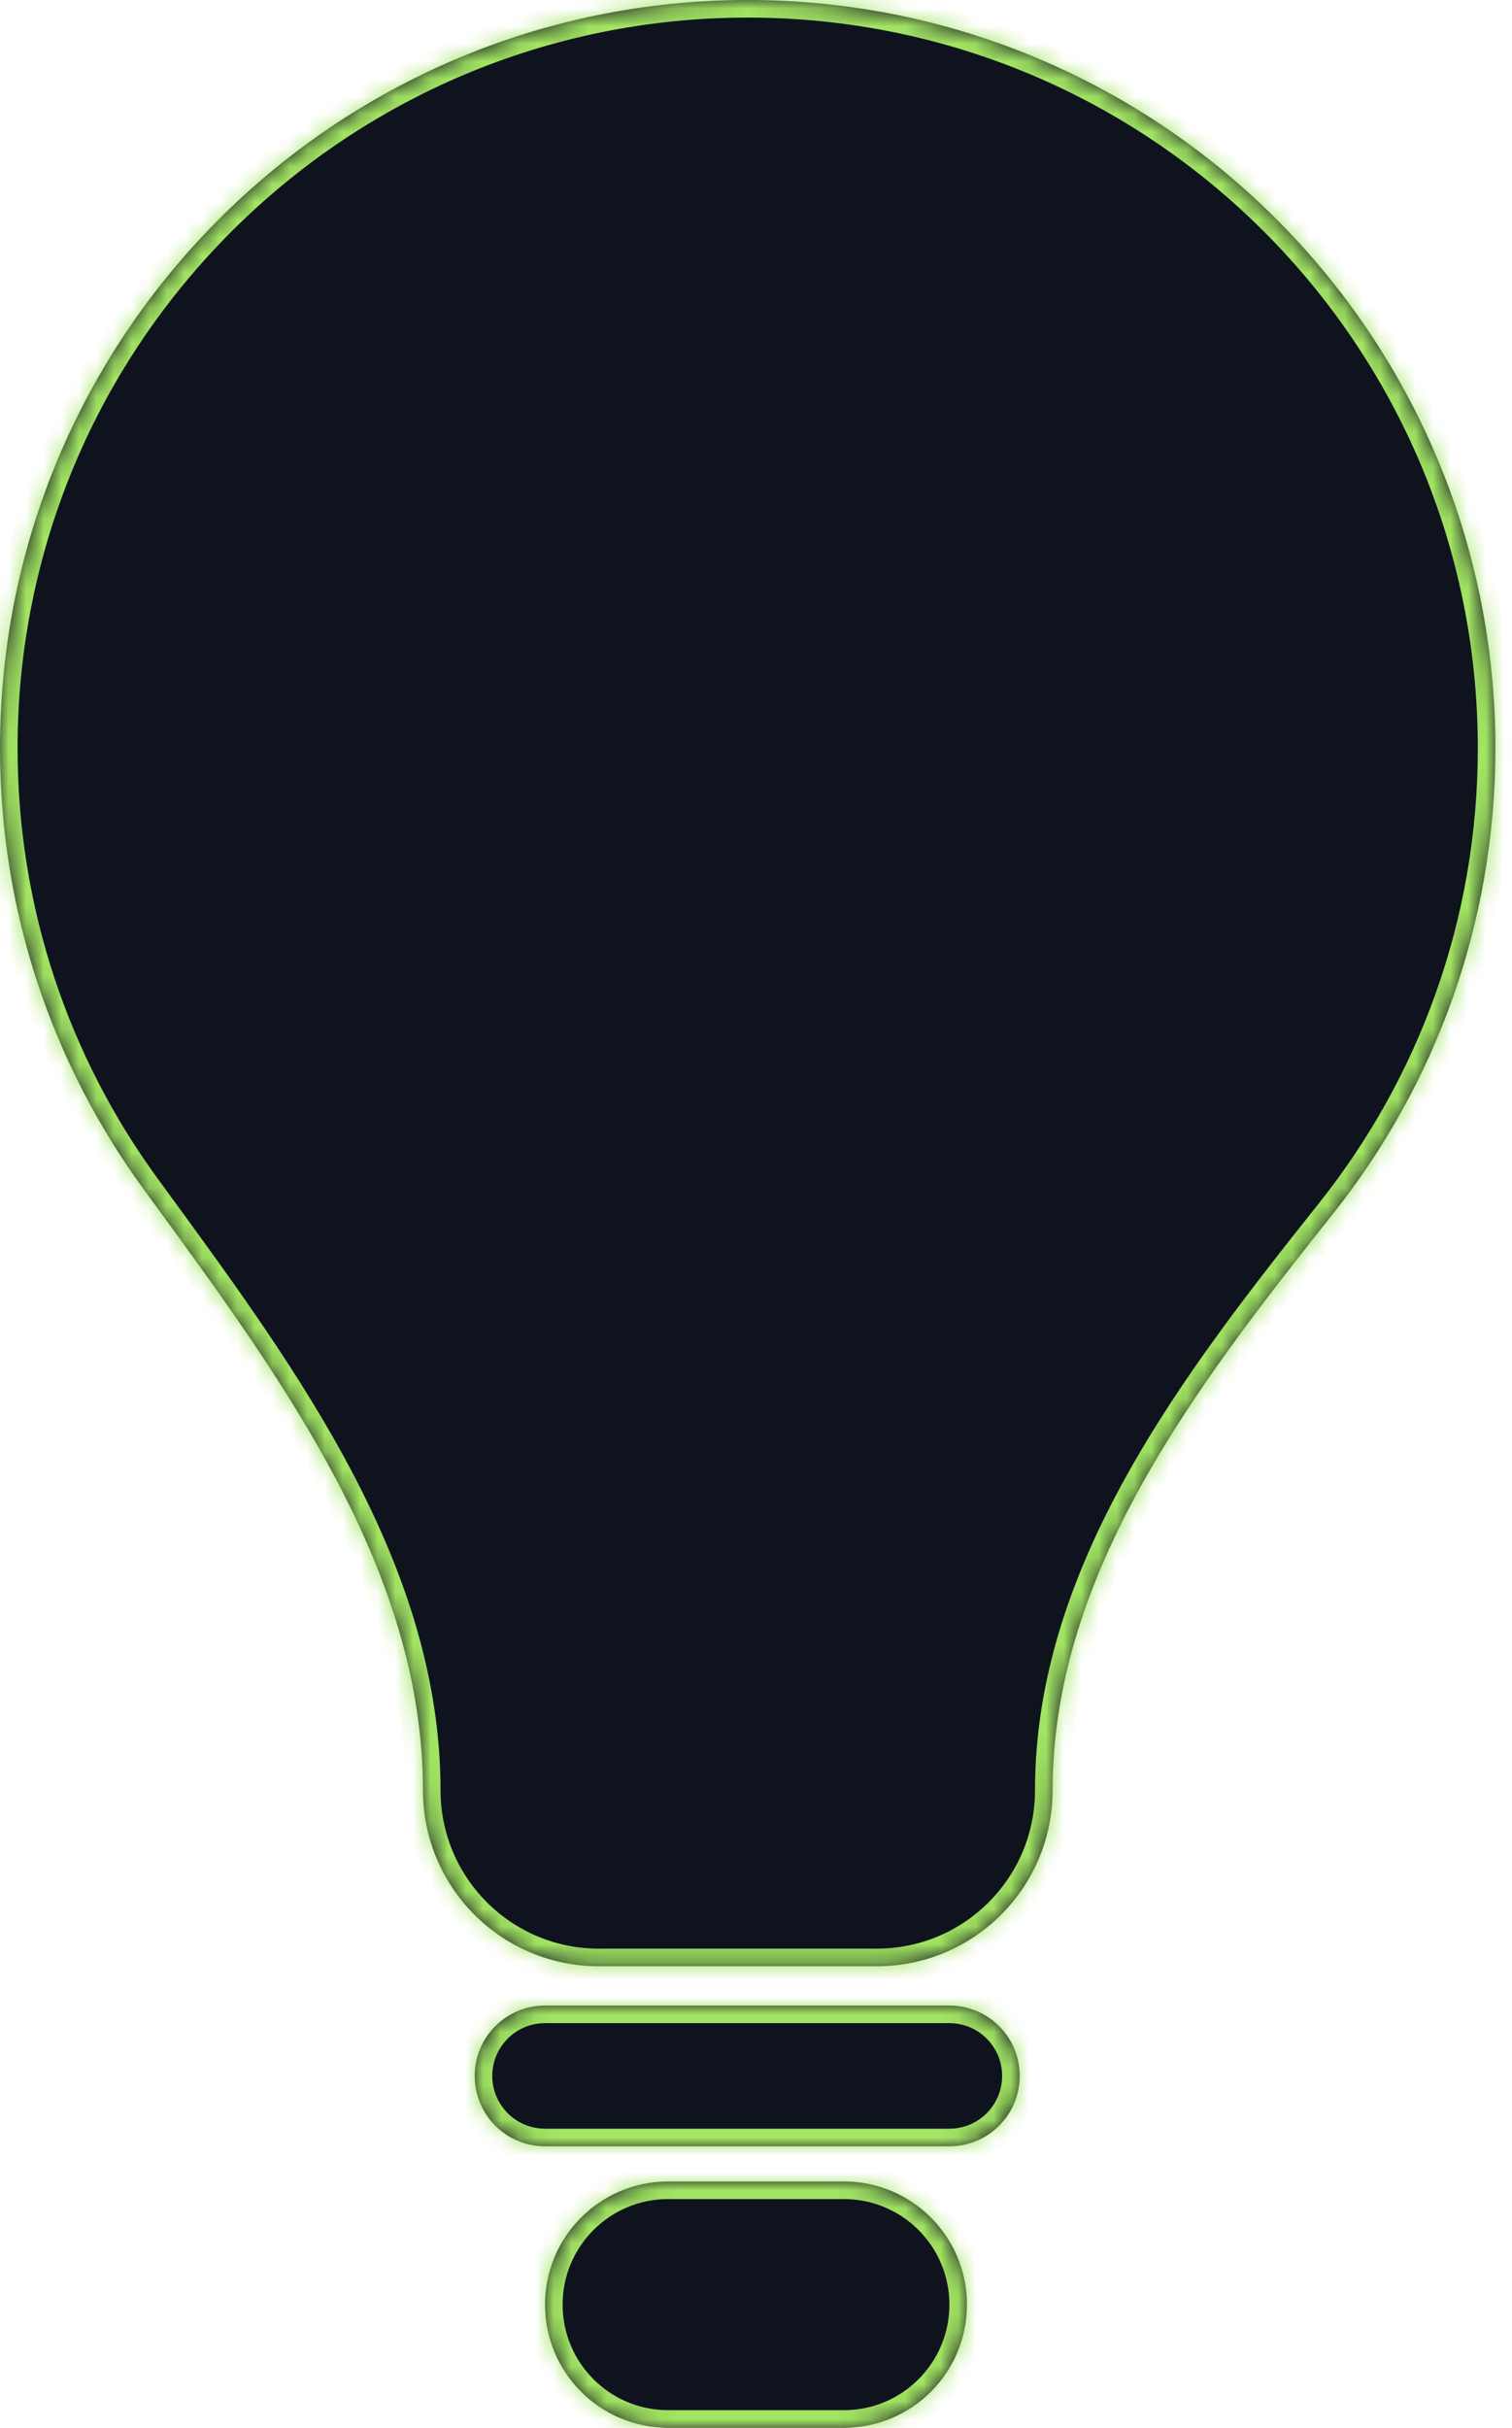 <?xml version="1.0" encoding="UTF-8"?> <svg xmlns="http://www.w3.org/2000/svg" width="86" height="138" viewBox="0 0 86 138" fill="none"><mask id="path-1-inside-1_2141_1049" fill="white"><path fill-rule="evenodd" clip-rule="evenodd" d="M59.87 101.766C59.87 89.359 68.104 78.693 75.828 68.983C81.605 61.722 85.056 52.528 85.056 42.528C85.056 19.04 66.016 0 42.528 0C19.04 0 0 19.04 0 42.528C0 51.892 3.026 60.549 8.154 67.575C8.369 67.868 8.583 68.162 8.798 68.457L8.8 68.458C16.165 78.538 24.057 89.338 24.057 101.766C24.057 107.289 28.534 111.766 34.057 111.766H49.87C55.393 111.766 59.87 107.289 59.87 101.766ZM27 118C27 115.791 28.791 114 31 114H54C56.209 114 58 115.791 58 118C58 120.209 56.209 122 54 122H31C28.791 122 27 120.209 27 118ZM38 124C34.134 124 31 127.134 31 131C31 134.866 34.134 138 38 138H48C51.866 138 55 134.866 55 131C55 127.134 51.866 124 48 124H38Z"></path></mask><path fill-rule="evenodd" clip-rule="evenodd" d="M59.87 101.766C59.87 89.359 68.104 78.693 75.828 68.983C81.605 61.722 85.056 52.528 85.056 42.528C85.056 19.04 66.016 0 42.528 0C19.04 0 0 19.04 0 42.528C0 51.892 3.026 60.549 8.154 67.575C8.369 67.868 8.583 68.162 8.798 68.457L8.8 68.458C16.165 78.538 24.057 89.338 24.057 101.766C24.057 107.289 28.534 111.766 34.057 111.766H49.87C55.393 111.766 59.87 107.289 59.87 101.766ZM27 118C27 115.791 28.791 114 31 114H54C56.209 114 58 115.791 58 118C58 120.209 56.209 122 54 122H31C28.791 122 27 120.209 27 118ZM38 124C34.134 124 31 127.134 31 131C31 134.866 34.134 138 38 138H48C51.866 138 55 134.866 55 131C55 127.134 51.866 124 48 124H38Z" fill="#0F131E"></path><path d="M75.828 68.983L75.046 68.361L75.046 68.361L75.828 68.983ZM8.154 67.575L8.962 66.985L8.962 66.985L8.154 67.575ZM8.798 68.457L9.608 67.869L9.606 67.867L8.798 68.457ZM8.8 68.458L7.991 69.046L7.992 69.048L8.8 68.458ZM75.046 68.361C67.368 78.011 58.87 88.951 58.87 101.766H60.87C60.87 89.767 68.84 79.374 76.611 69.606L75.046 68.361ZM84.056 42.528C84.056 52.294 80.686 61.27 75.046 68.361L76.611 69.606C82.523 62.174 86.056 52.762 86.056 42.528H84.056ZM42.528 1C65.463 1 84.056 19.593 84.056 42.528H86.056C86.056 18.488 66.568 -1 42.528 -1V1ZM1 42.528C1 19.593 19.593 1 42.528 1V-1C18.488 -1 -1 18.488 -1 42.528H1ZM8.962 66.985C3.955 60.125 1 51.673 1 42.528H-1C-1 52.111 2.098 60.973 7.347 68.164L8.962 66.985ZM9.606 67.867C9.391 67.572 9.176 67.278 8.962 66.985L7.347 68.164C7.561 68.458 7.776 68.752 7.991 69.046L9.606 67.867ZM9.609 67.871L9.608 67.869L7.989 69.044L7.991 69.046L9.609 67.871ZM25.057 101.766C25.057 88.953 16.924 77.881 9.607 67.868L7.992 69.048C15.406 79.195 23.057 89.725 23.057 101.766H25.057ZM34.057 110.766C29.086 110.766 25.057 106.737 25.057 101.766H23.057C23.057 107.841 27.982 112.766 34.057 112.766V110.766ZM49.87 110.766H34.057V112.766H49.87V110.766ZM58.87 101.766C58.87 106.737 54.84 110.766 49.87 110.766V112.766C55.945 112.766 60.87 107.841 60.87 101.766H58.87ZM31 113C28.239 113 26 115.239 26 118H28C28 116.343 29.343 115 31 115V113ZM54 113H31V115H54V113ZM59 118C59 115.239 56.761 113 54 113V115C55.657 115 57 116.343 57 118H59ZM54 123C56.761 123 59 120.761 59 118H57C57 119.657 55.657 121 54 121V123ZM31 123H54V121H31V123ZM26 118C26 120.761 28.239 123 31 123V121C29.343 121 28 119.657 28 118H26ZM32 131C32 127.686 34.686 125 38 125V123C33.582 123 30 126.582 30 131H32ZM38 137C34.686 137 32 134.314 32 131H30C30 135.418 33.582 139 38 139V137ZM48 137H38V139H48V137ZM54 131C54 134.314 51.314 137 48 137V139C52.418 139 56 135.418 56 131H54ZM48 125C51.314 125 54 127.686 54 131H56C56 126.582 52.418 123 48 123V125ZM38 125H48V123H38V125Z" fill="#A2E463" mask="url(#path-1-inside-1_2141_1049)"></path></svg> 